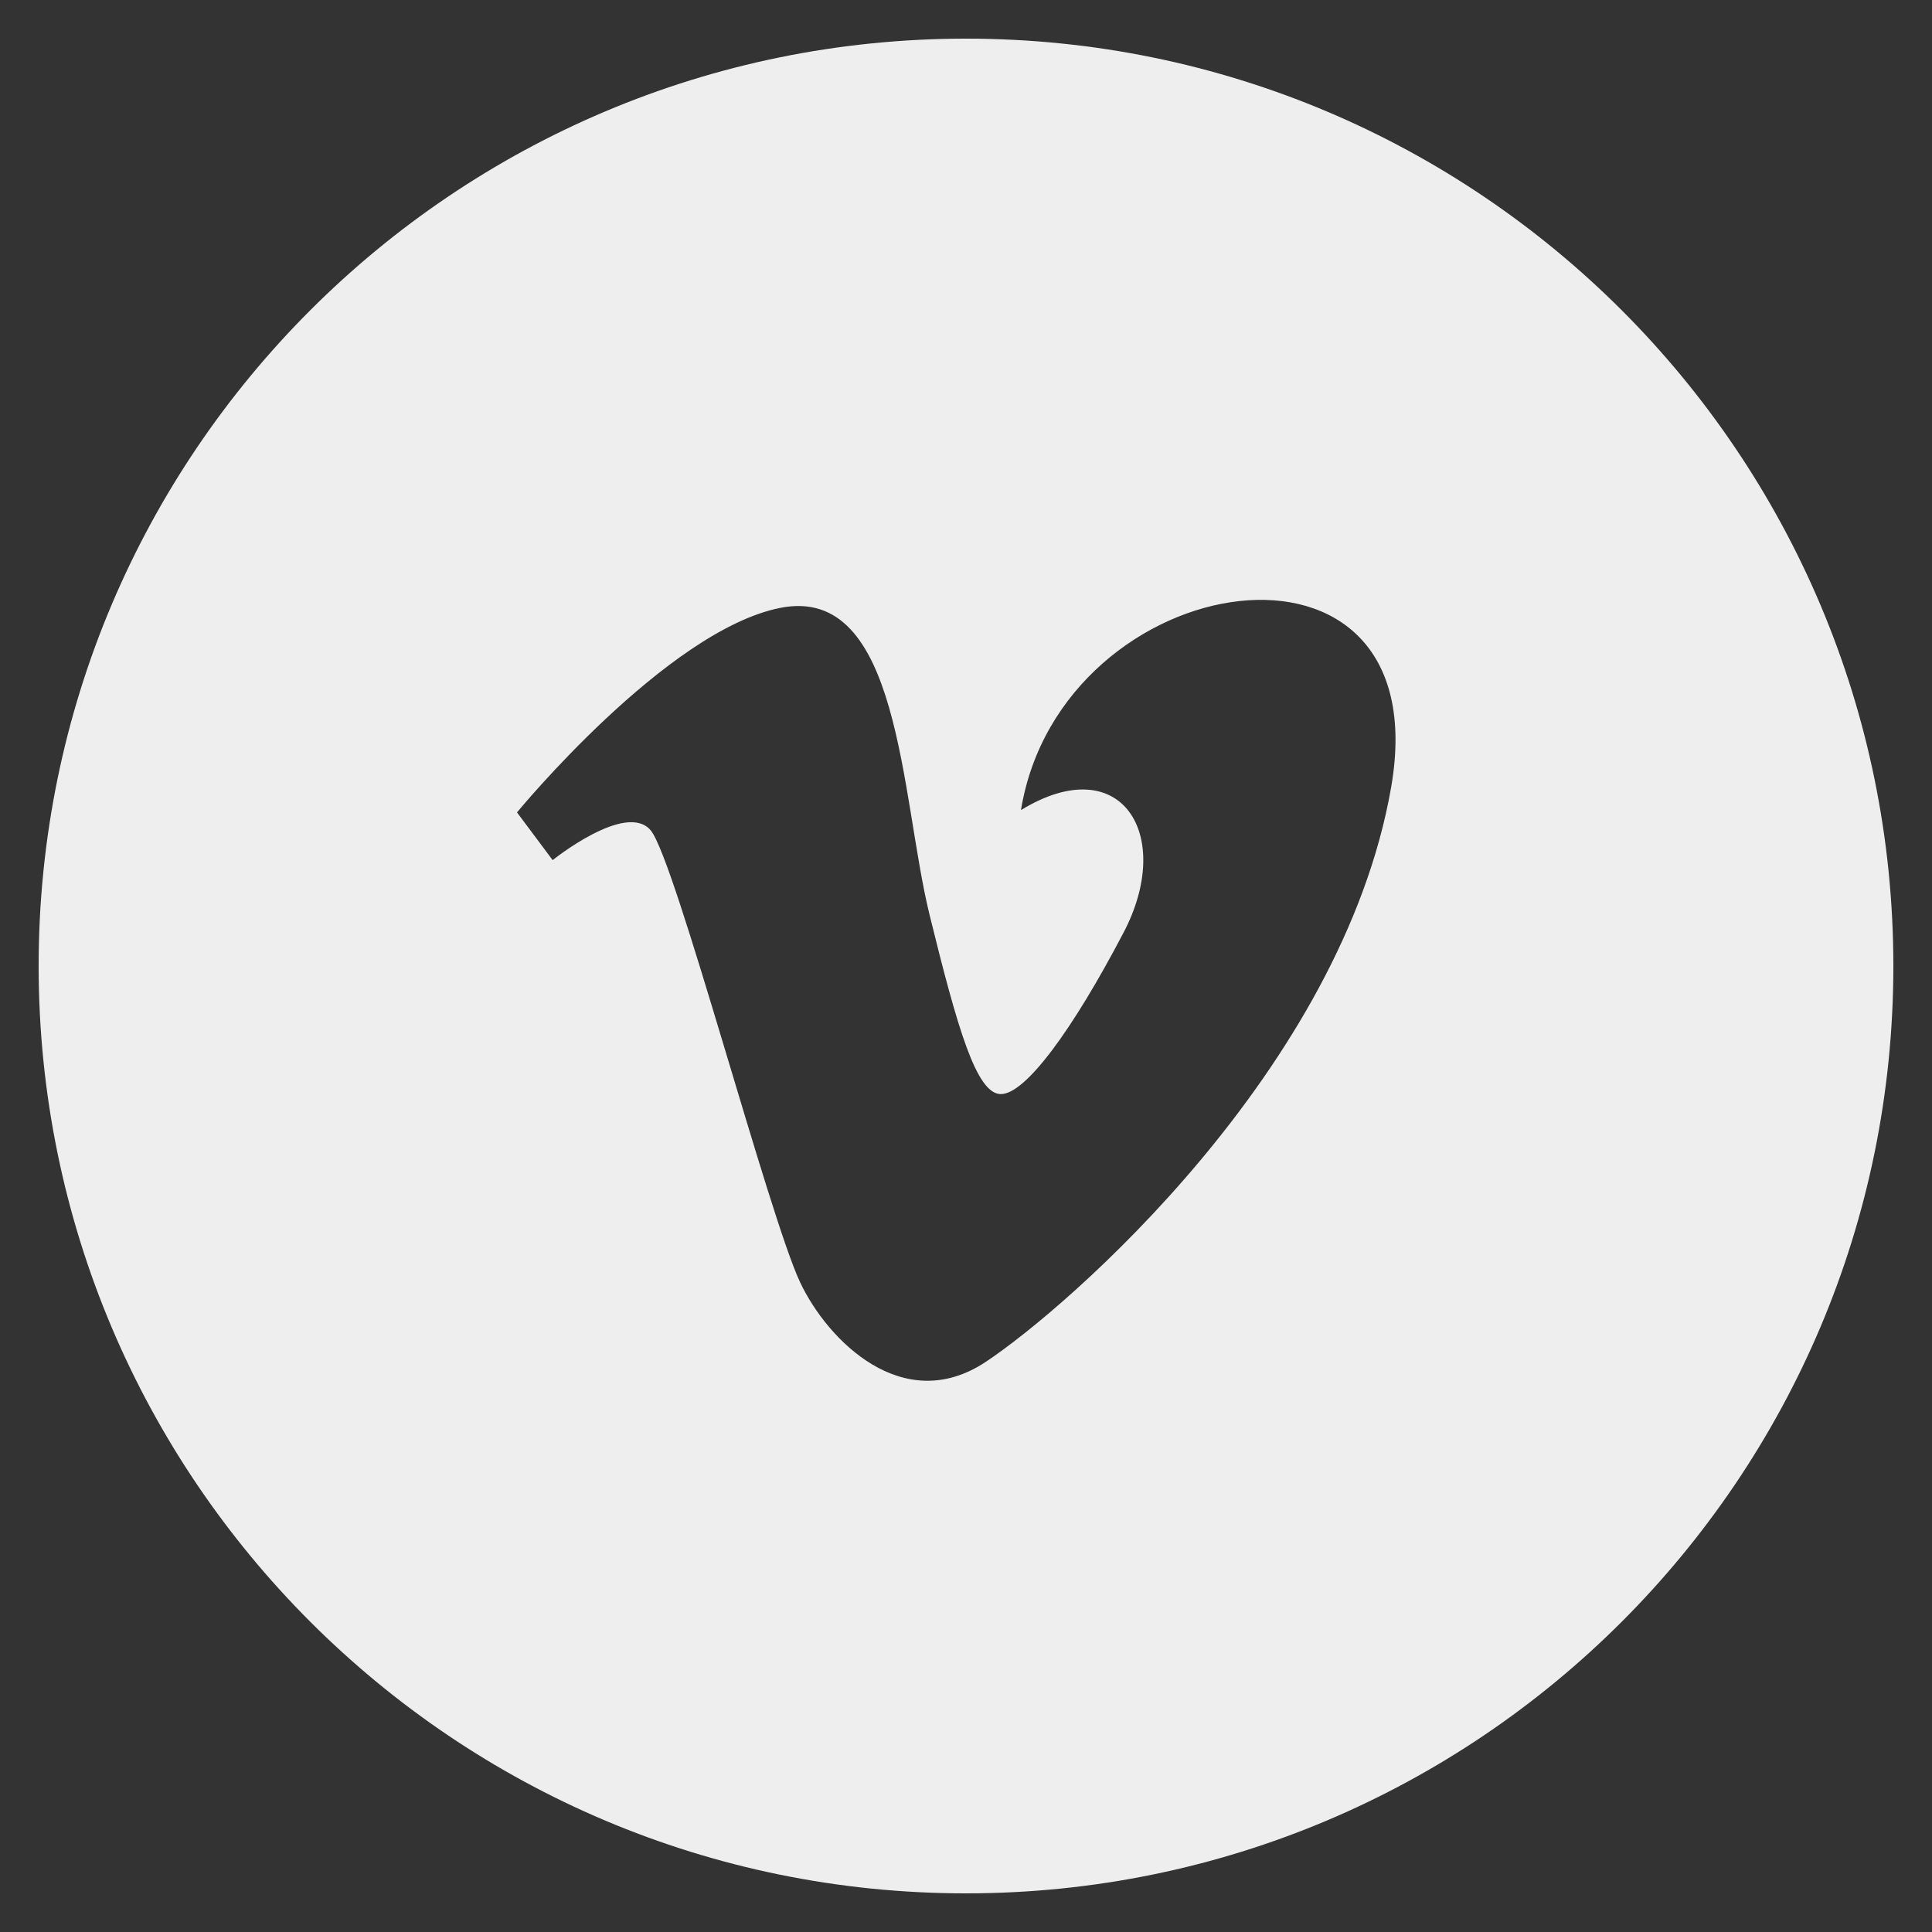 <svg width="40" height="40" viewBox="0 0 40 40" fill="none" xmlns="http://www.w3.org/2000/svg">
<rect x="0" y="0" width="40" height="40" fill="#333333" stroke="none"/>
<g clip-path="url(#clip0_1233_872)">
<path d="M20 0.8C9.396 0.8 0.8 9.396 0.8 20C0.8 30.604 9.396 39.2 20 39.2C30.604 39.2 39.2 30.604 39.2 20C39.2 9.396 30.604 0.8 20 0.8ZM28.802 16.3C27.786 22.132 22.106 27.074 20.4 28.202C18.692 29.326 17.132 27.748 16.568 26.554C15.92 25.19 13.982 17.808 13.474 17.194C12.966 16.582 11.442 17.808 11.442 17.808L10.704 16.82C10.704 16.82 13.798 13.054 16.152 12.586C18.648 12.086 18.644 16.488 19.244 18.934C19.826 21.3 20.216 22.652 20.722 22.652C21.23 22.652 22.2 21.336 23.26 19.312C24.324 17.288 23.216 15.5 21.138 16.772C21.968 11.692 29.818 10.468 28.802 16.3Z" fill="#EEEEEE"/>
</g>
<defs>
<clipPath id="clip0_1233_872">
<rect width="40" height="40" fill="white"/>
</clipPath>
</defs>
</svg>
